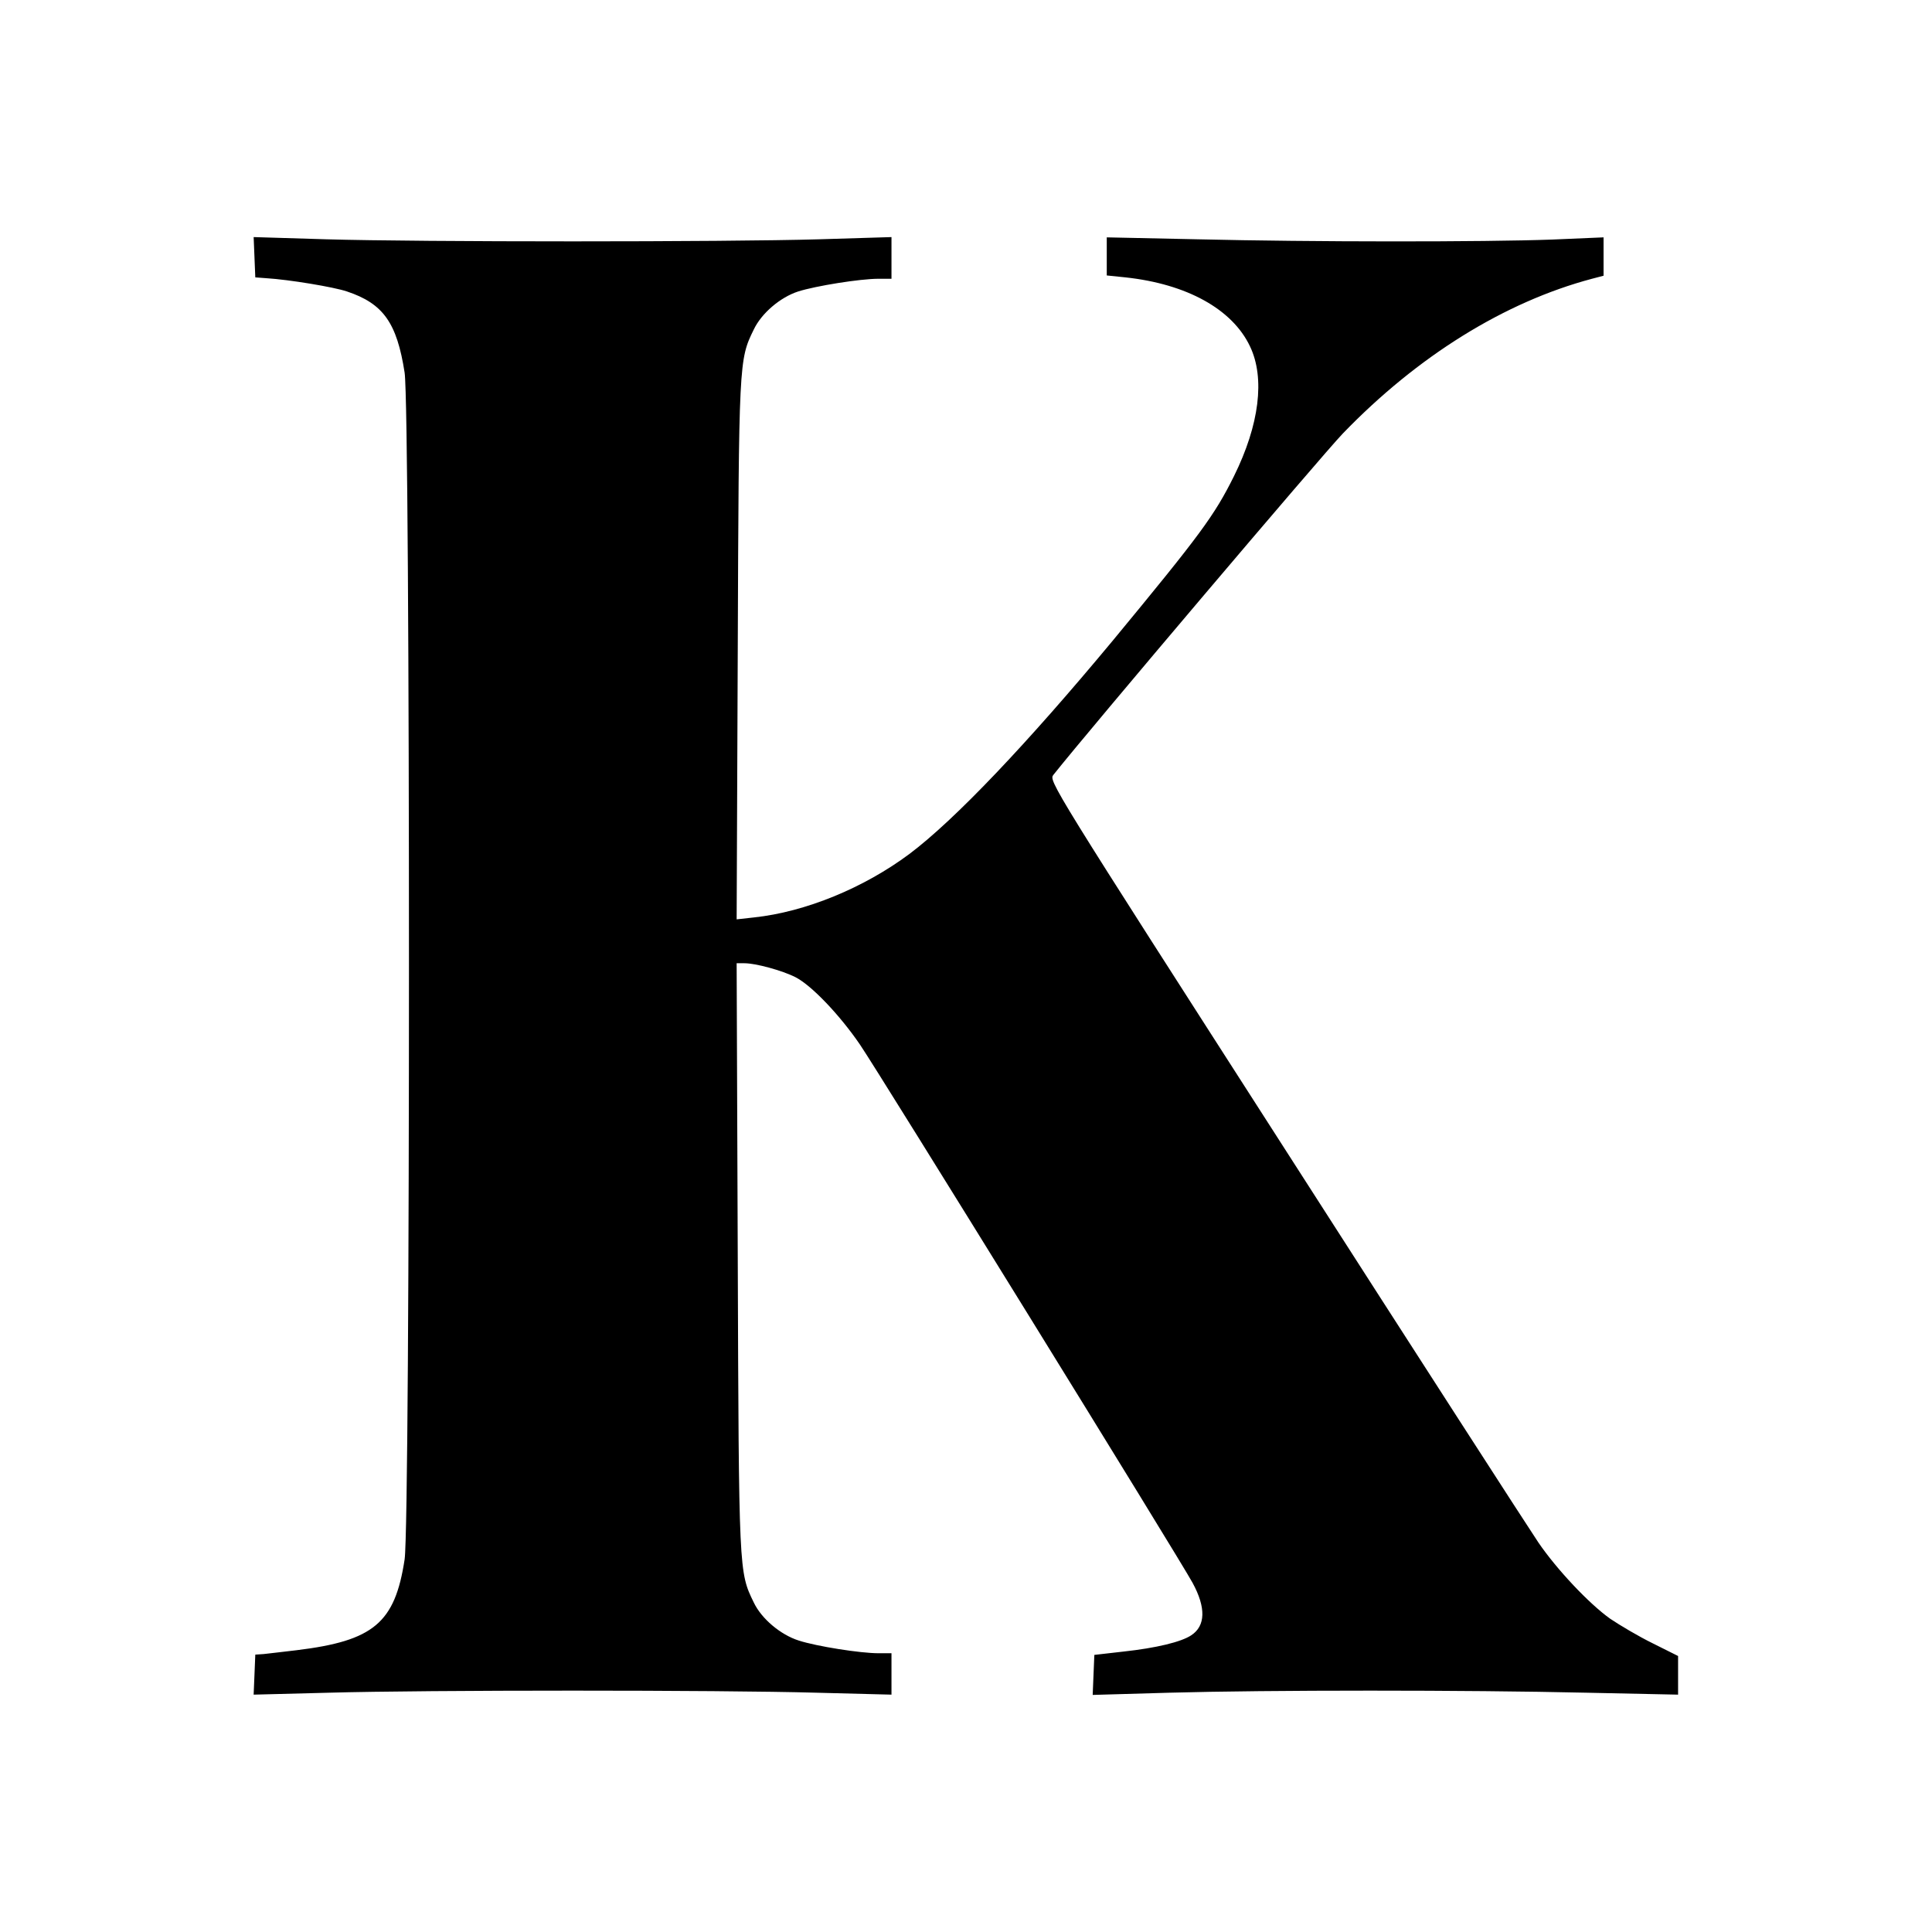 <?xml version="1.0" standalone="no"?>
<!DOCTYPE svg PUBLIC "-//W3C//DTD SVG 20010904//EN"
 "http://www.w3.org/TR/2001/REC-SVG-20010904/DTD/svg10.dtd">
<svg version="1.0" xmlns="http://www.w3.org/2000/svg"
 width="700pt" height="700pt" viewBox="0 0 700 700"
 preserveAspectRatio="xMidYMid meet">
<g transform="translate(0,700) scale(0.1,-0.1)"
fill="#000000" stroke="none">
<path d="M922 6068 l3 -73 40 -3 c82 -5 245 -32 292 -48 132 -44 181 -114 209
-294 21 -142 21 -4158 0 -4300 -35 -230 -112 -295 -391 -329 -49 -6 -103 -12
-120 -14 l-30 -2 -3 -73 -3 -72 273 7 c352 10 1414 10 1766 0 l272 -7 0 75 0
75 -47 0 c-66 0 -224 25 -289 46 -66 21 -135 79 -163 138 -54 111 -54 106 -58
1254 l-4 1062 28 0 c41 0 137 -26 186 -51 58 -30 160 -137 233 -244 67 -98
1161 -1868 1205 -1950 49 -90 47 -156 -5 -190 -36 -24 -126 -46 -246 -59
l-105 -12 -3 -72 -3 -73 278 8 c354 10 1082 10 1511 0 l332 -7 0 70 0 70 -92
46 c-51 25 -120 66 -154 89 -76 54 -193 178 -260 276 -28 41 -439 678 -913
1417 -857 1335 -862 1343 -844 1365 126 159 973 1158 1048 1236 271 281 587
477 903 561 l42 11 0 69 0 70 -187 -8 c-244 -9 -871 -9 -1285 1 l-328 7 0 -69
0 -69 68 -7 c222 -24 387 -115 451 -250 55 -115 34 -284 -58 -470 -71 -143
-122 -212 -440 -597 -310 -373 -571 -648 -736 -772 -165 -123 -376 -210 -563
-230 l-63 -7 4 973 c4 1049 4 1054 58 1164 28 59 96 117 161 138 63 20 224 46
291 46 l47 0 0 75 0 76 -262 -8 c-339 -10 -1447 -10 -1786 0 l-263 8 3 -73z"/>
</g>
</svg>
